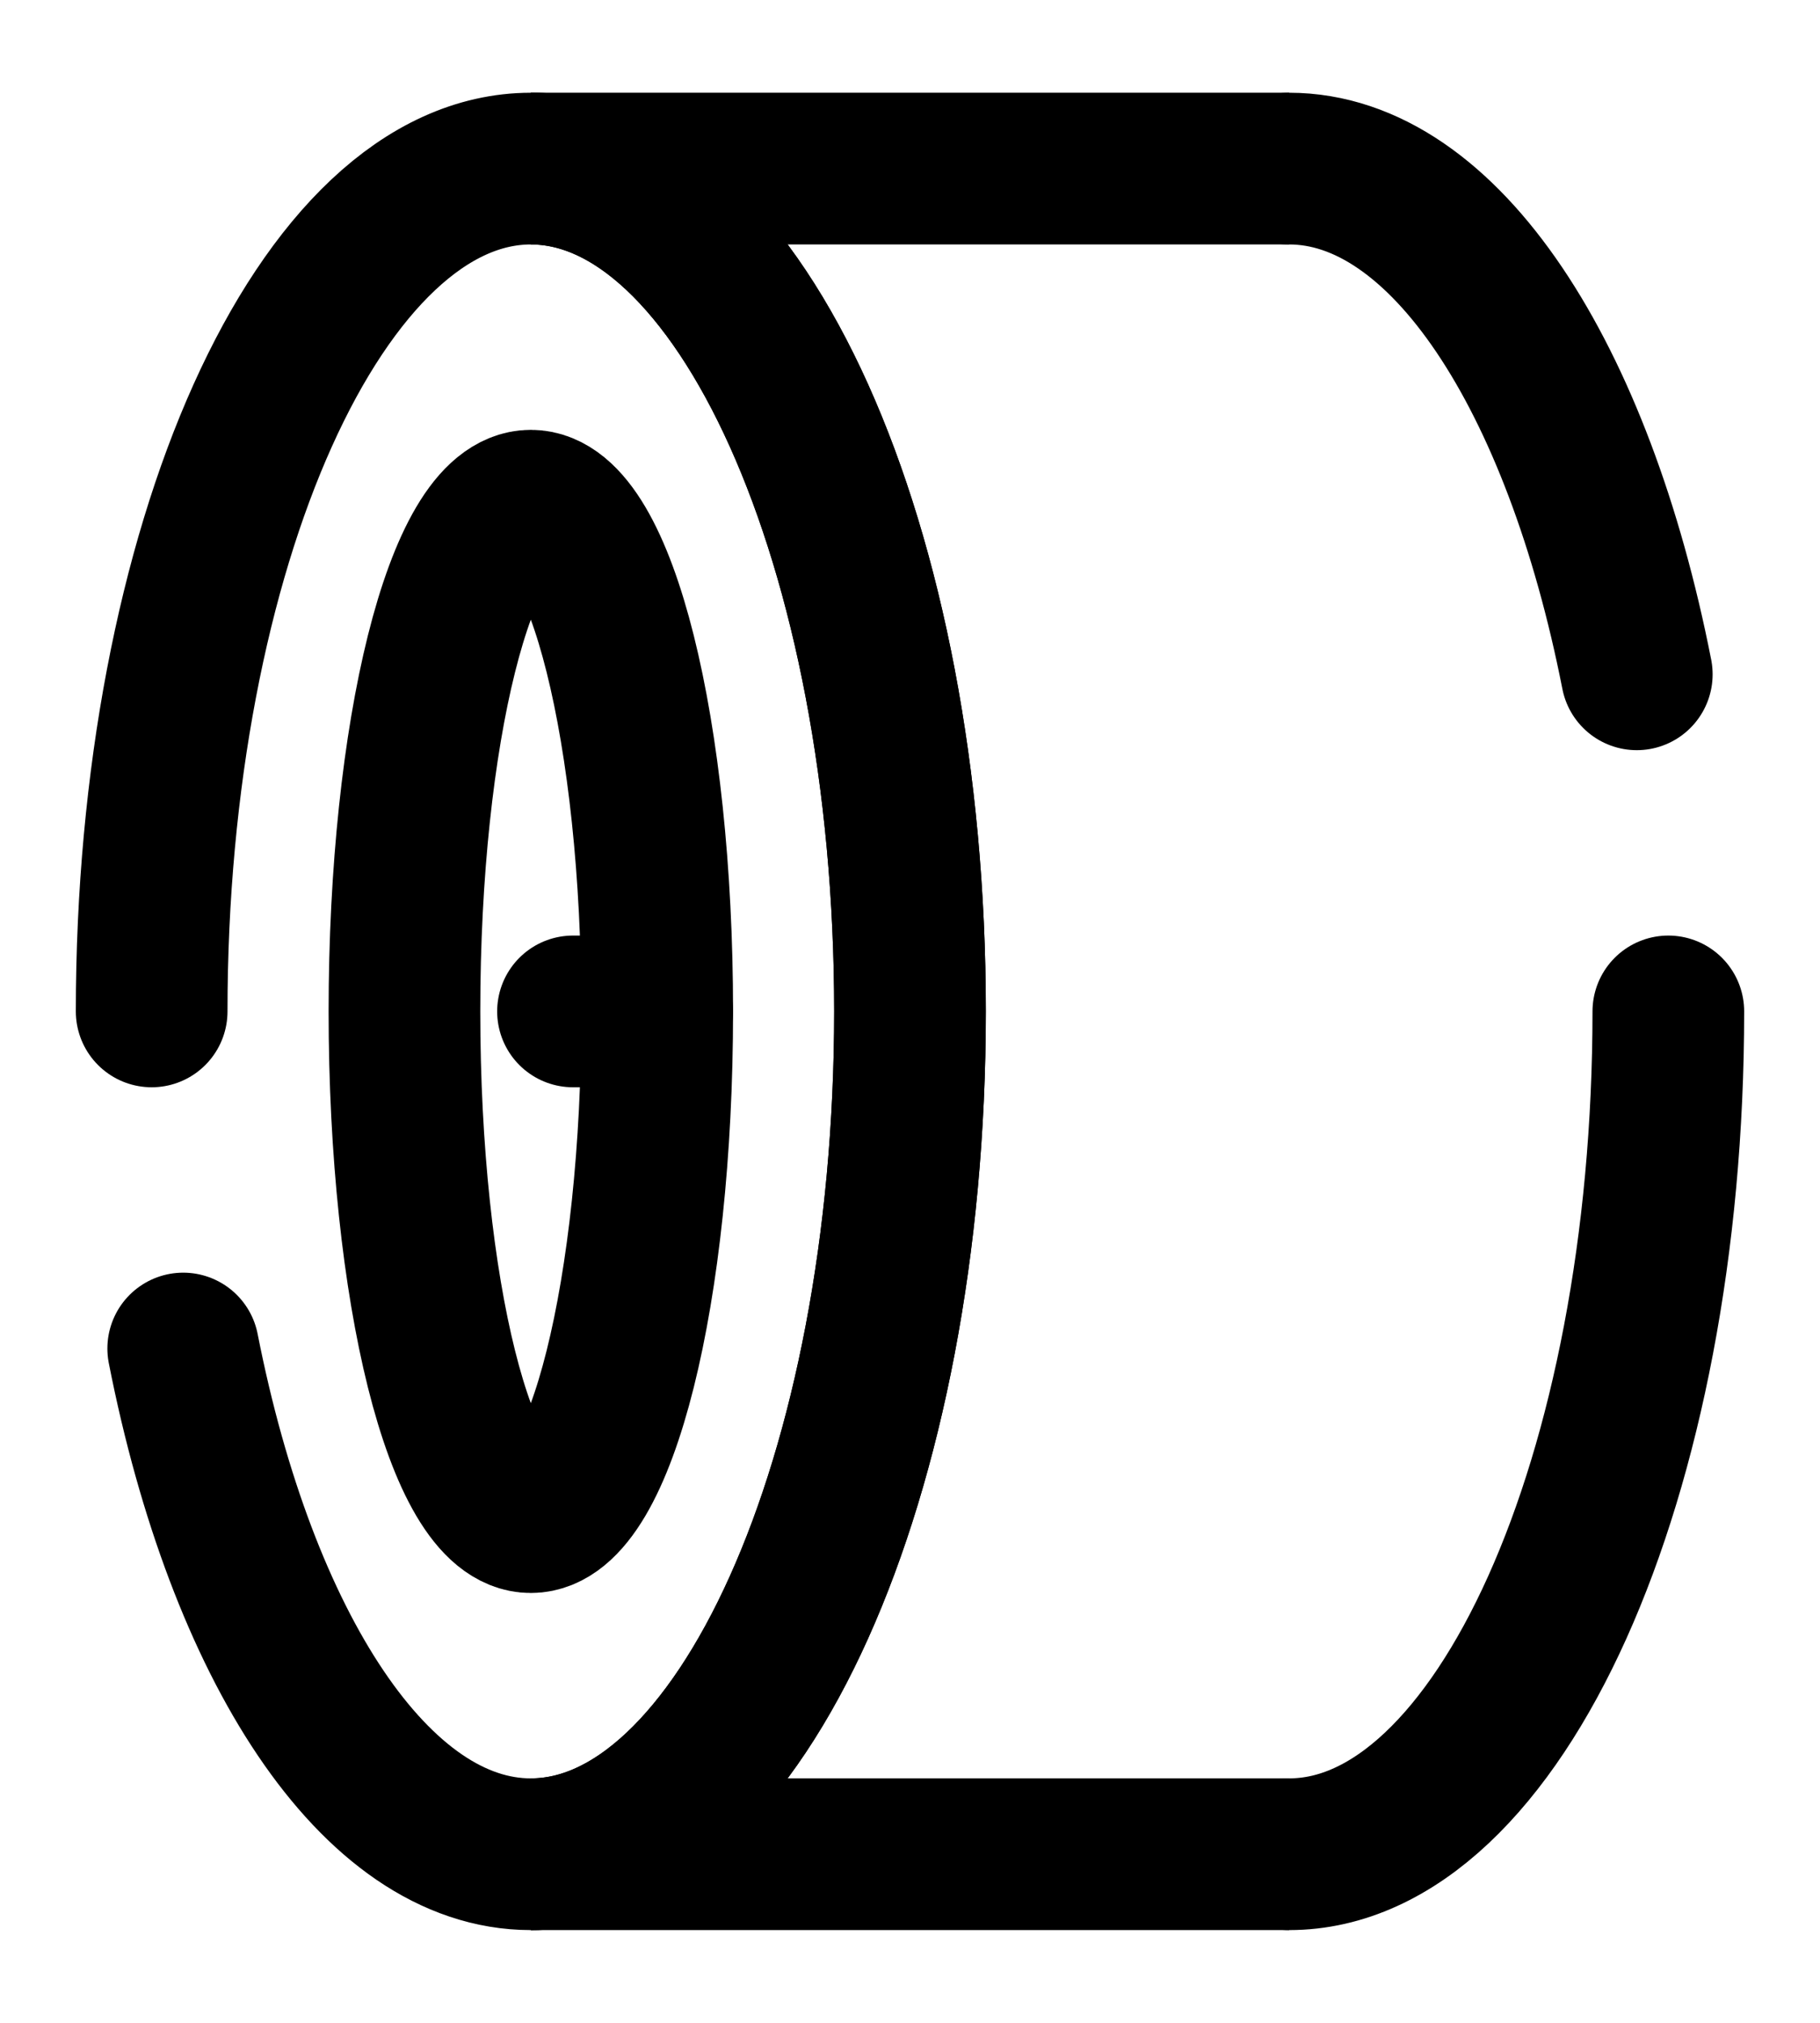 <svg width="18" height="20" viewBox="0 0 18 20" fill="none" xmlns="http://www.w3.org/2000/svg">
<path d="M16.5 10C16.5 14.602 14.821 18.333 12.75 18.333M12.75 1.667C14.287 1.667 15.609 3.723 16.188 6.667M1.5 10C1.5 5.397 3.179 1.667 5.25 1.667C7.321 1.667 9 5.397 9 10C9 14.602 7.321 18.333 5.25 18.333C3.712 18.333 2.391 16.277 1.812 13.333" stroke="black" stroke-width="1.5" stroke-linecap="round"/>
<path d="M5.25 18.333C7.321 18.333 9 14.602 9 10C9 5.397 7.321 1.667 5.25 1.667" stroke="black" stroke-width="1.5"/>
<path d="M5.25 1.667H12.75M5.25 18.333H12.75M6.5 10C6.5 12.762 5.94 15 5.25 15C4.56 15 4 12.762 4 10C4 7.238 4.56 5 5.25 5C5.94 5 6.5 7.238 6.5 10Z" stroke="black" stroke-width="1.5"/>
<path d="M6.5 10H5.667" stroke="black" stroke-width="1.5" stroke-linecap="round"/>
</svg>

